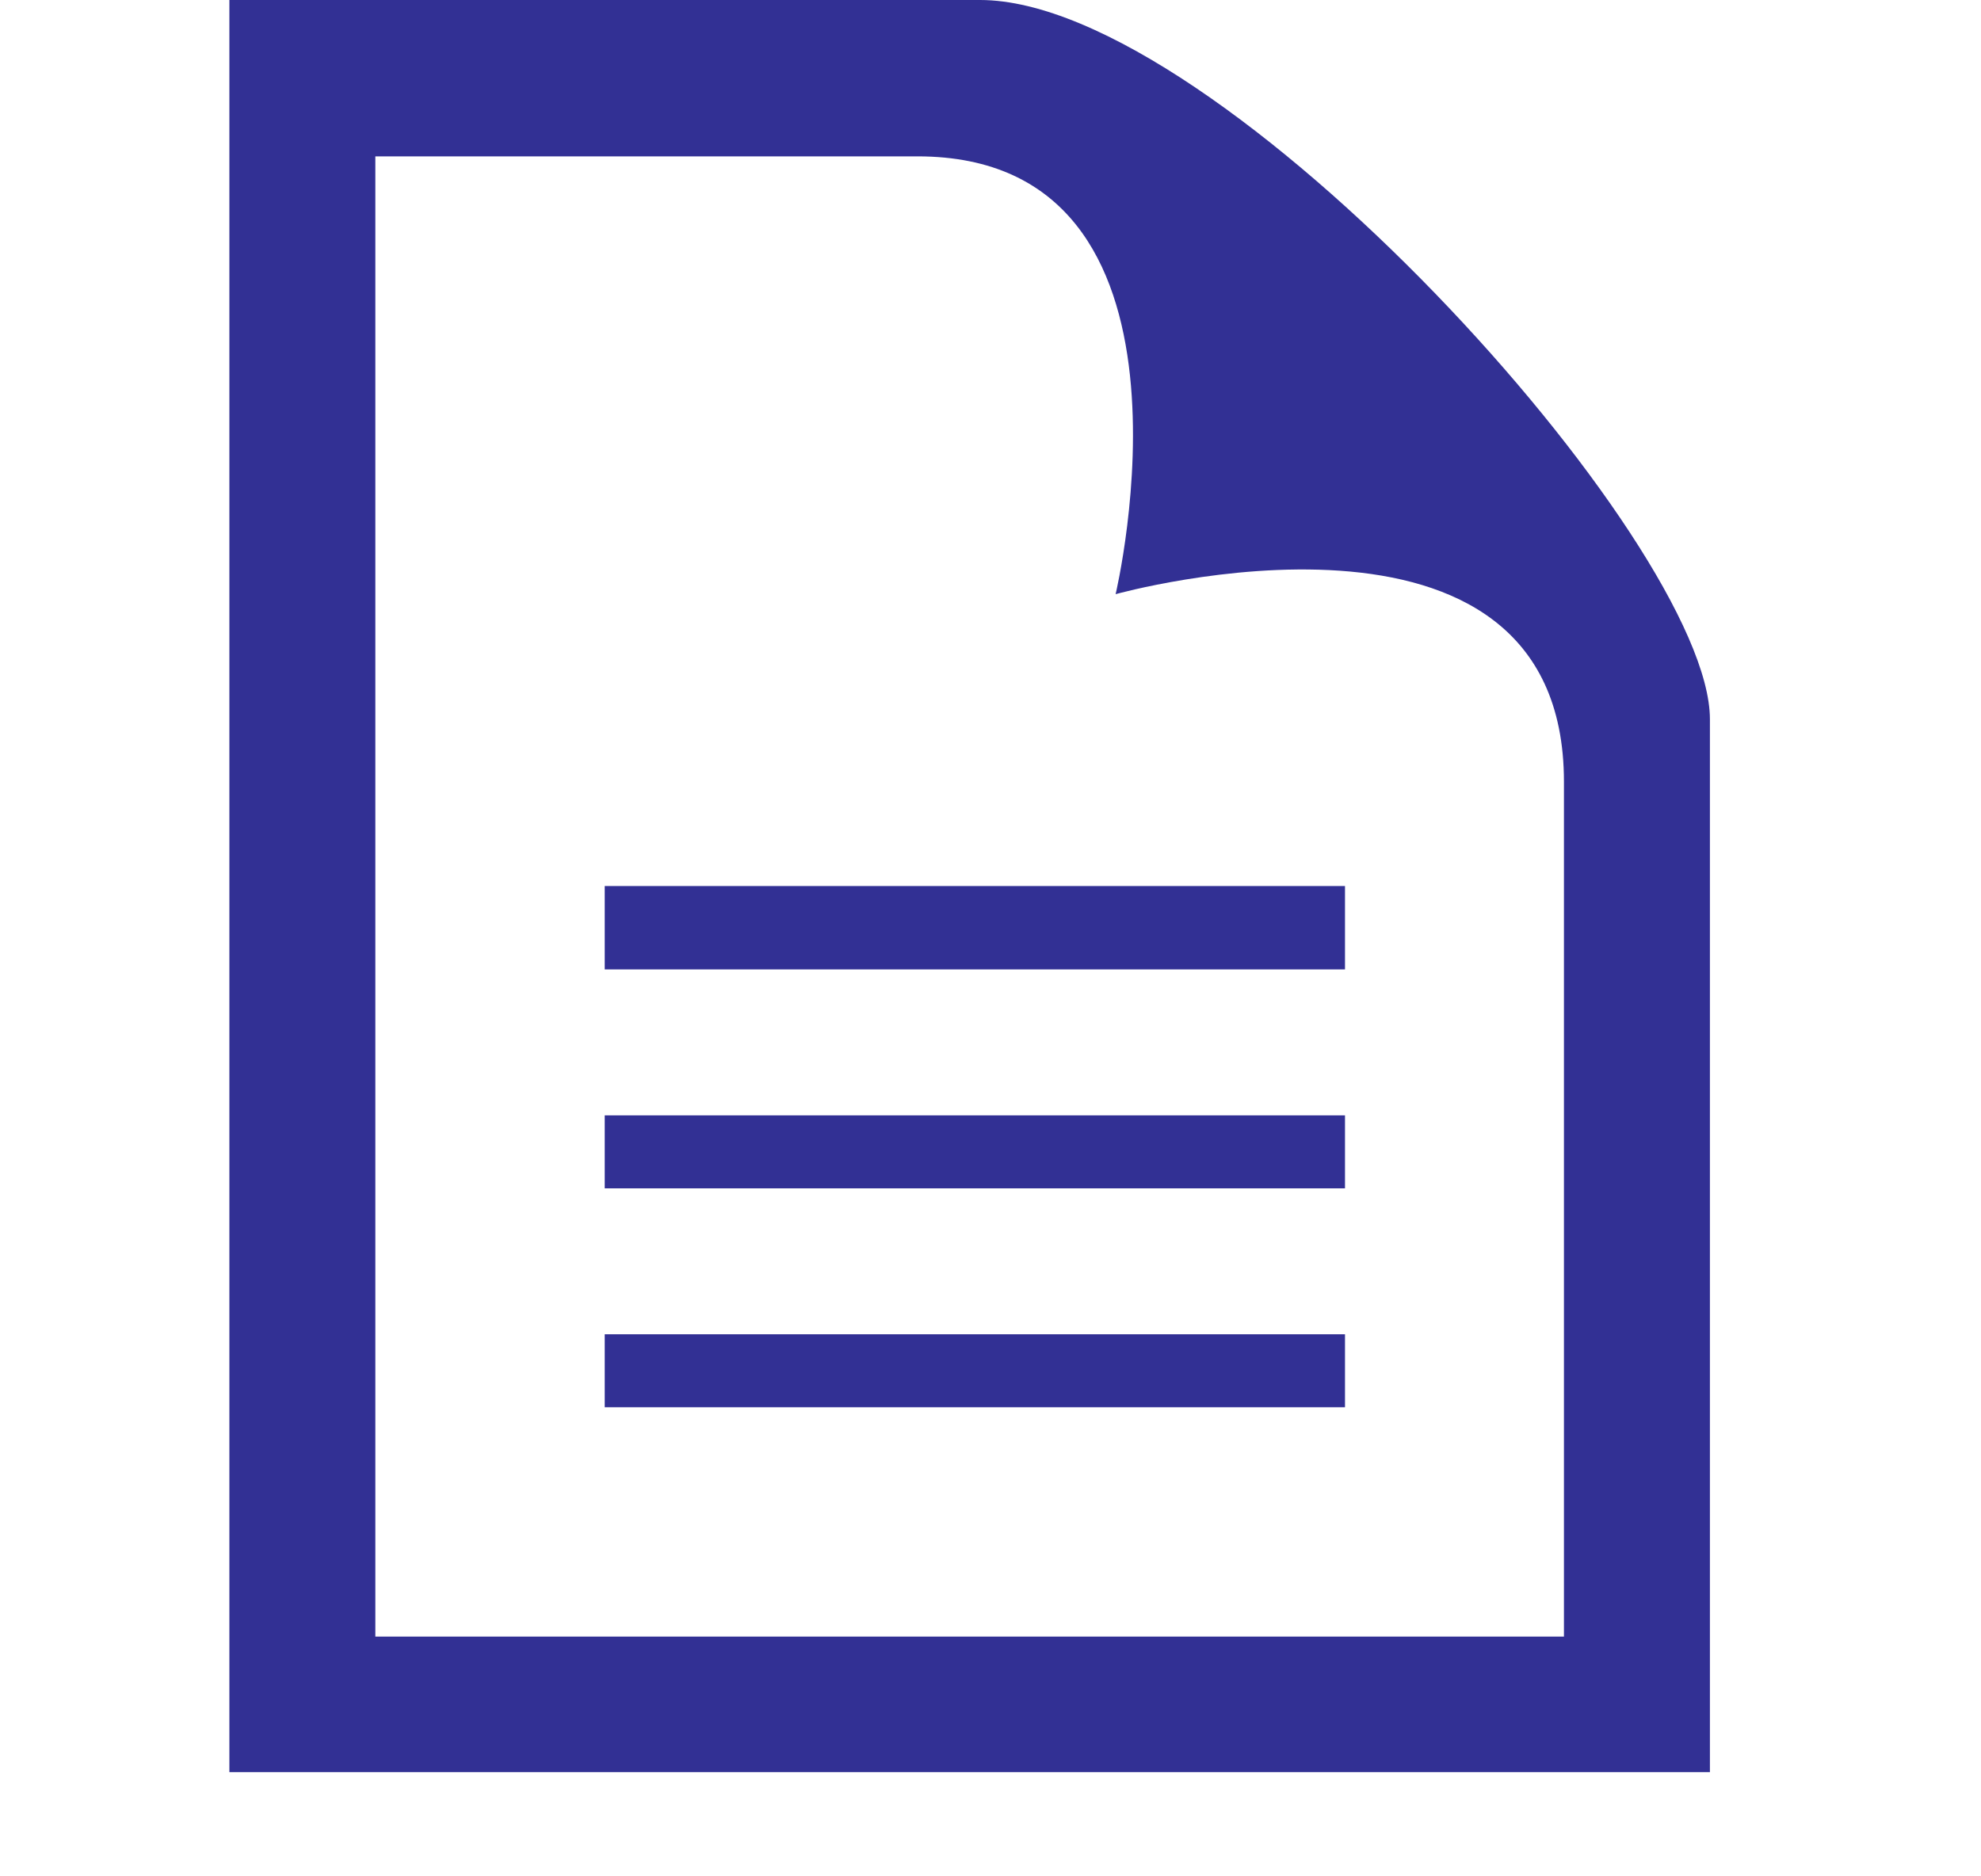 <?xml version="1.0" encoding="utf-8"?>
<!-- Generator: Adobe Illustrator 22.0.1, SVG Export Plug-In . SVG Version: 6.00 Build 0)  -->
<svg version="1.1" xmlns="http://www.w3.org/2000/svg" xmlns:xlink="http://www.w3.org/1999/xlink" x="0px" y="0px" width="19px"
	 height="18px" viewBox="0 0 19 18" style="enable-background:new 0 0 19 18;" xml:space="preserve">
<style type="text/css">
	.st0{fill:#323094;}
	.st1{display:none;}
	.st2{display:inline;fill:#323094;}
</style>
<g id="レイヤー_1">
	<path class="st0" d="M8.8,1.5c2.9,0,1.9,4.2,1.9,4.2S15,4.5,15,7.5v8.2H3.6V1.5H8.8z M9.4,0H2.2v17h14.2V6.9C16.4,5.2,11.7,0,9.4,0
		z M12.8,9.3H5.8V8.5h7.1V9.3z M12.8,10.7H5.8v0.7h7.1V10.7z M12.8,12.8H5.8v0.7h7.1V12.8z"/>
</g>
<g id="レイヤー_2" class="st1">
	<path class="st2" d="M6.4,12.3V1H0.8v17h17v-5.7H6.4z M2.2,2.4H5v1.4H3.6v0.7H5v1.4H3.6v0.7H5v1.4H3.6v0.7H5v1.4H3.6v0.7H5v1.4H2.2
		V2.4z M2.2,16.6v-2.8H5v2.8H2.2z M16.4,16.6H6.4v-2.8h1.4v1.4h0.7v-1.4H10v1.4h0.7v-1.4h1.4v1.4h0.7v-1.4h1.4v1.4H15v-1.4h1.4V16.6
		z"/>
</g>
<g id="レイヤー_3" class="st1">
	<path class="st2" d="M8.4,2.2C8.5,2.5,9,2.9,9.3,3.1c0.4-0.2,0.8-0.6,0.9-0.8c-0.1,0-0.4-0.1-0.9-0.1C8.8,2.1,8.5,2.2,8.4,2.2
		 M9.3,1.4L9.3,1.4c3.1,0.1,0.9,2.1,0,2.4l0,0C8.4,3.5,6.2,1.5,9.3,1.4 M9.3,8.3c-0.2,0-0.4,0.2-0.4,0.4s0.2,0.4,0.4,0.4
		c0.2,0,0.4-0.2,0.4-0.4S9.5,8.3,9.3,8.3 M9.3,10.4c-0.2,0-0.4,0.2-0.4,0.4s0.2,0.4,0.4,0.4c0.2,0,0.4-0.2,0.4-0.4
		C9.7,10.6,9.5,10.4,9.3,10.4 M9.3,6.2c-0.2,0-0.4,0.2-0.4,0.4s0.2,0.4,0.4,0.4c0.2,0,0.4-0.2,0.4-0.4S9.5,6.2,9.3,6.2 M15.4,15.1
		l1.4-0.4l-2.3-11l-2.3-1.2c0.1,1.4-0.6,2.7-1.2,3.9c0,0-1.5-1.3-1.8-1.6C8.9,5.2,7.5,6.5,7.5,6.5C6.9,5.1,6.2,3.8,6.3,2.5L4,3.7
		l-2.3,11l1.4,0.4l1.9-6.8l0.7,0.1v7.7h7V8.4l0.7-0.1L15.4,15.1z M7.7,5.3C8.2,4.8,9.3,4,9.3,4s1,0.8,1.6,1.3c1.4-3,0.7-4.6-1.6-4.6
		h0C7,0.7,6.3,2.3,7.7,5.3 M17.7,15.2l-2.8,0.7l-1.5-5l0,5.9H5.1v-5.9L3.6,16l-2.8-0.7l2.5-12l3.1-1.6C7.1,0,9,0,9.3,0
		c0.6,0,2.2,0.1,2.8,1.6l3.1,1.6L17.7,15.2z M9.3,12.5c-0.2,0-0.4,0.2-0.4,0.4c0,0.2,0.2,0.4,0.4,0.4c0.2,0,0.4-0.2,0.4-0.4
		S9.5,12.5,9.3,12.5 M9.7,15c0,0.2-0.2,0.4-0.4,0.4c-0.2,0-0.4-0.2-0.4-0.4s0.2-0.4,0.4-0.4C9.5,14.6,9.7,14.8,9.7,15"/>
</g>
<g id="レイヤー_4" class="st1">
	<path class="st2" d="M16.2,17.3H4.5c-1.1,0-2.1-0.9-2.1-2.1V2.8c0-1.1,0.9-2.1,2.1-2.1h11.7V17.3z M14.8,14.6h-10
		c-0.9,0-0.9,1.4,0,1.4h10V14.6z M14.8,2.1H4.5v11h10.4V2.1z M12.7,4.2v2.1H6.5V4.2H12.7z"/>
</g>
<g id="レイヤー_5" class="st1">
	<path class="st2" d="M17.8,4.5v10.7L17,15.3V2.9C14,3,11.2,3.5,9.3,4.7C7.4,3.5,4.6,3,1.6,2.9v12.3l-0.8-0.1V4.5H0.1V16h7
		c1.1,0,1.3,0.8,2.3,0.8c1,0,1.1-0.8,2.3-0.8h7V4.5H17.8z M8.5,15c-1.5-0.6-3.2-1-5.4-1.1V4.6C4.9,4.7,7,5.1,8.5,6V15z M15.4,13.8
		c-2.2,0.2-3.9,0.5-5.4,1.1V6c1.5-1,3.6-1.3,5.4-1.5V13.8z"/>
</g>
<g id="レイヤー_6" class="st1">
	<path class="st2" d="M16.3,1.8V0.6H15c0,0.6-0.5,1.1-1.1,1.1c-0.6,0-1.1-0.5-1.1-1.1h-0.9c0,0.6-0.5,1.1-1.1,1.1
		c-0.6,0-1.1-0.5-1.1-1.1H8.9c0,0.6-0.5,1.1-1.1,1.1c-0.6,0-1.1-0.5-1.1-1.1H5.8c0,0.6-0.5,1.1-1.1,1.1S3.6,1.2,3.6,0.6H2.3v1.2
		c0.6,0,1.1,0.5,1.1,1.1C3.4,3.5,2.9,4,2.3,4v0.9c0.6,0,1.1,0.5,1.1,1.1c0,0.6-0.5,1.1-1.1,1.1v0.9c0.6,0,1.1,0.5,1.1,1.1
		c0,0.6-0.5,1.1-1.1,1.1V11c0.6,0,1.1,0.5,1.1,1.1c0,0.6-0.5,1.1-1.1,1.1v0.9c0.6,0,1.1,0.5,1.1,1.1c0,0.6-0.5,1.1-1.1,1.1v1.2h1.3
		c0-0.6,0.5-1,1.1-1s1.1,0.5,1.1,1h0.9c0-0.6,0.5-1,1.1-1c0.6,0,1.1,0.5,1.1,1h0.9c0-0.6,0.5-1,1.1-1c0.6,0,1.1,0.5,1.1,1h0.9
		c0-0.6,0.5-1,1.1-1c0.6,0,1.1,0.5,1.1,1h1.3v-1.2c-0.6,0-1.1-0.5-1.1-1.1c0-0.6,0.5-1.1,1.1-1.1v-0.9c-0.6,0-1.1-0.5-1.1-1.1
		c0-0.6,0.5-1.1,1.1-1.1v-0.9c-0.6,0-1.1-0.5-1.1-1.1c0-0.6,0.5-1.1,1.1-1.1V7.1c-0.6,0-1.1-0.5-1.1-1.1c0-0.6,0.5-1.1,1.1-1.1V4
		c-0.6,0-1.1-0.5-1.1-1.1C15.2,2.3,15.7,1.8,16.3,1.8z M14.2,15.3H4.4V2.8h9.8V15.3z"/>
</g>
</svg>
